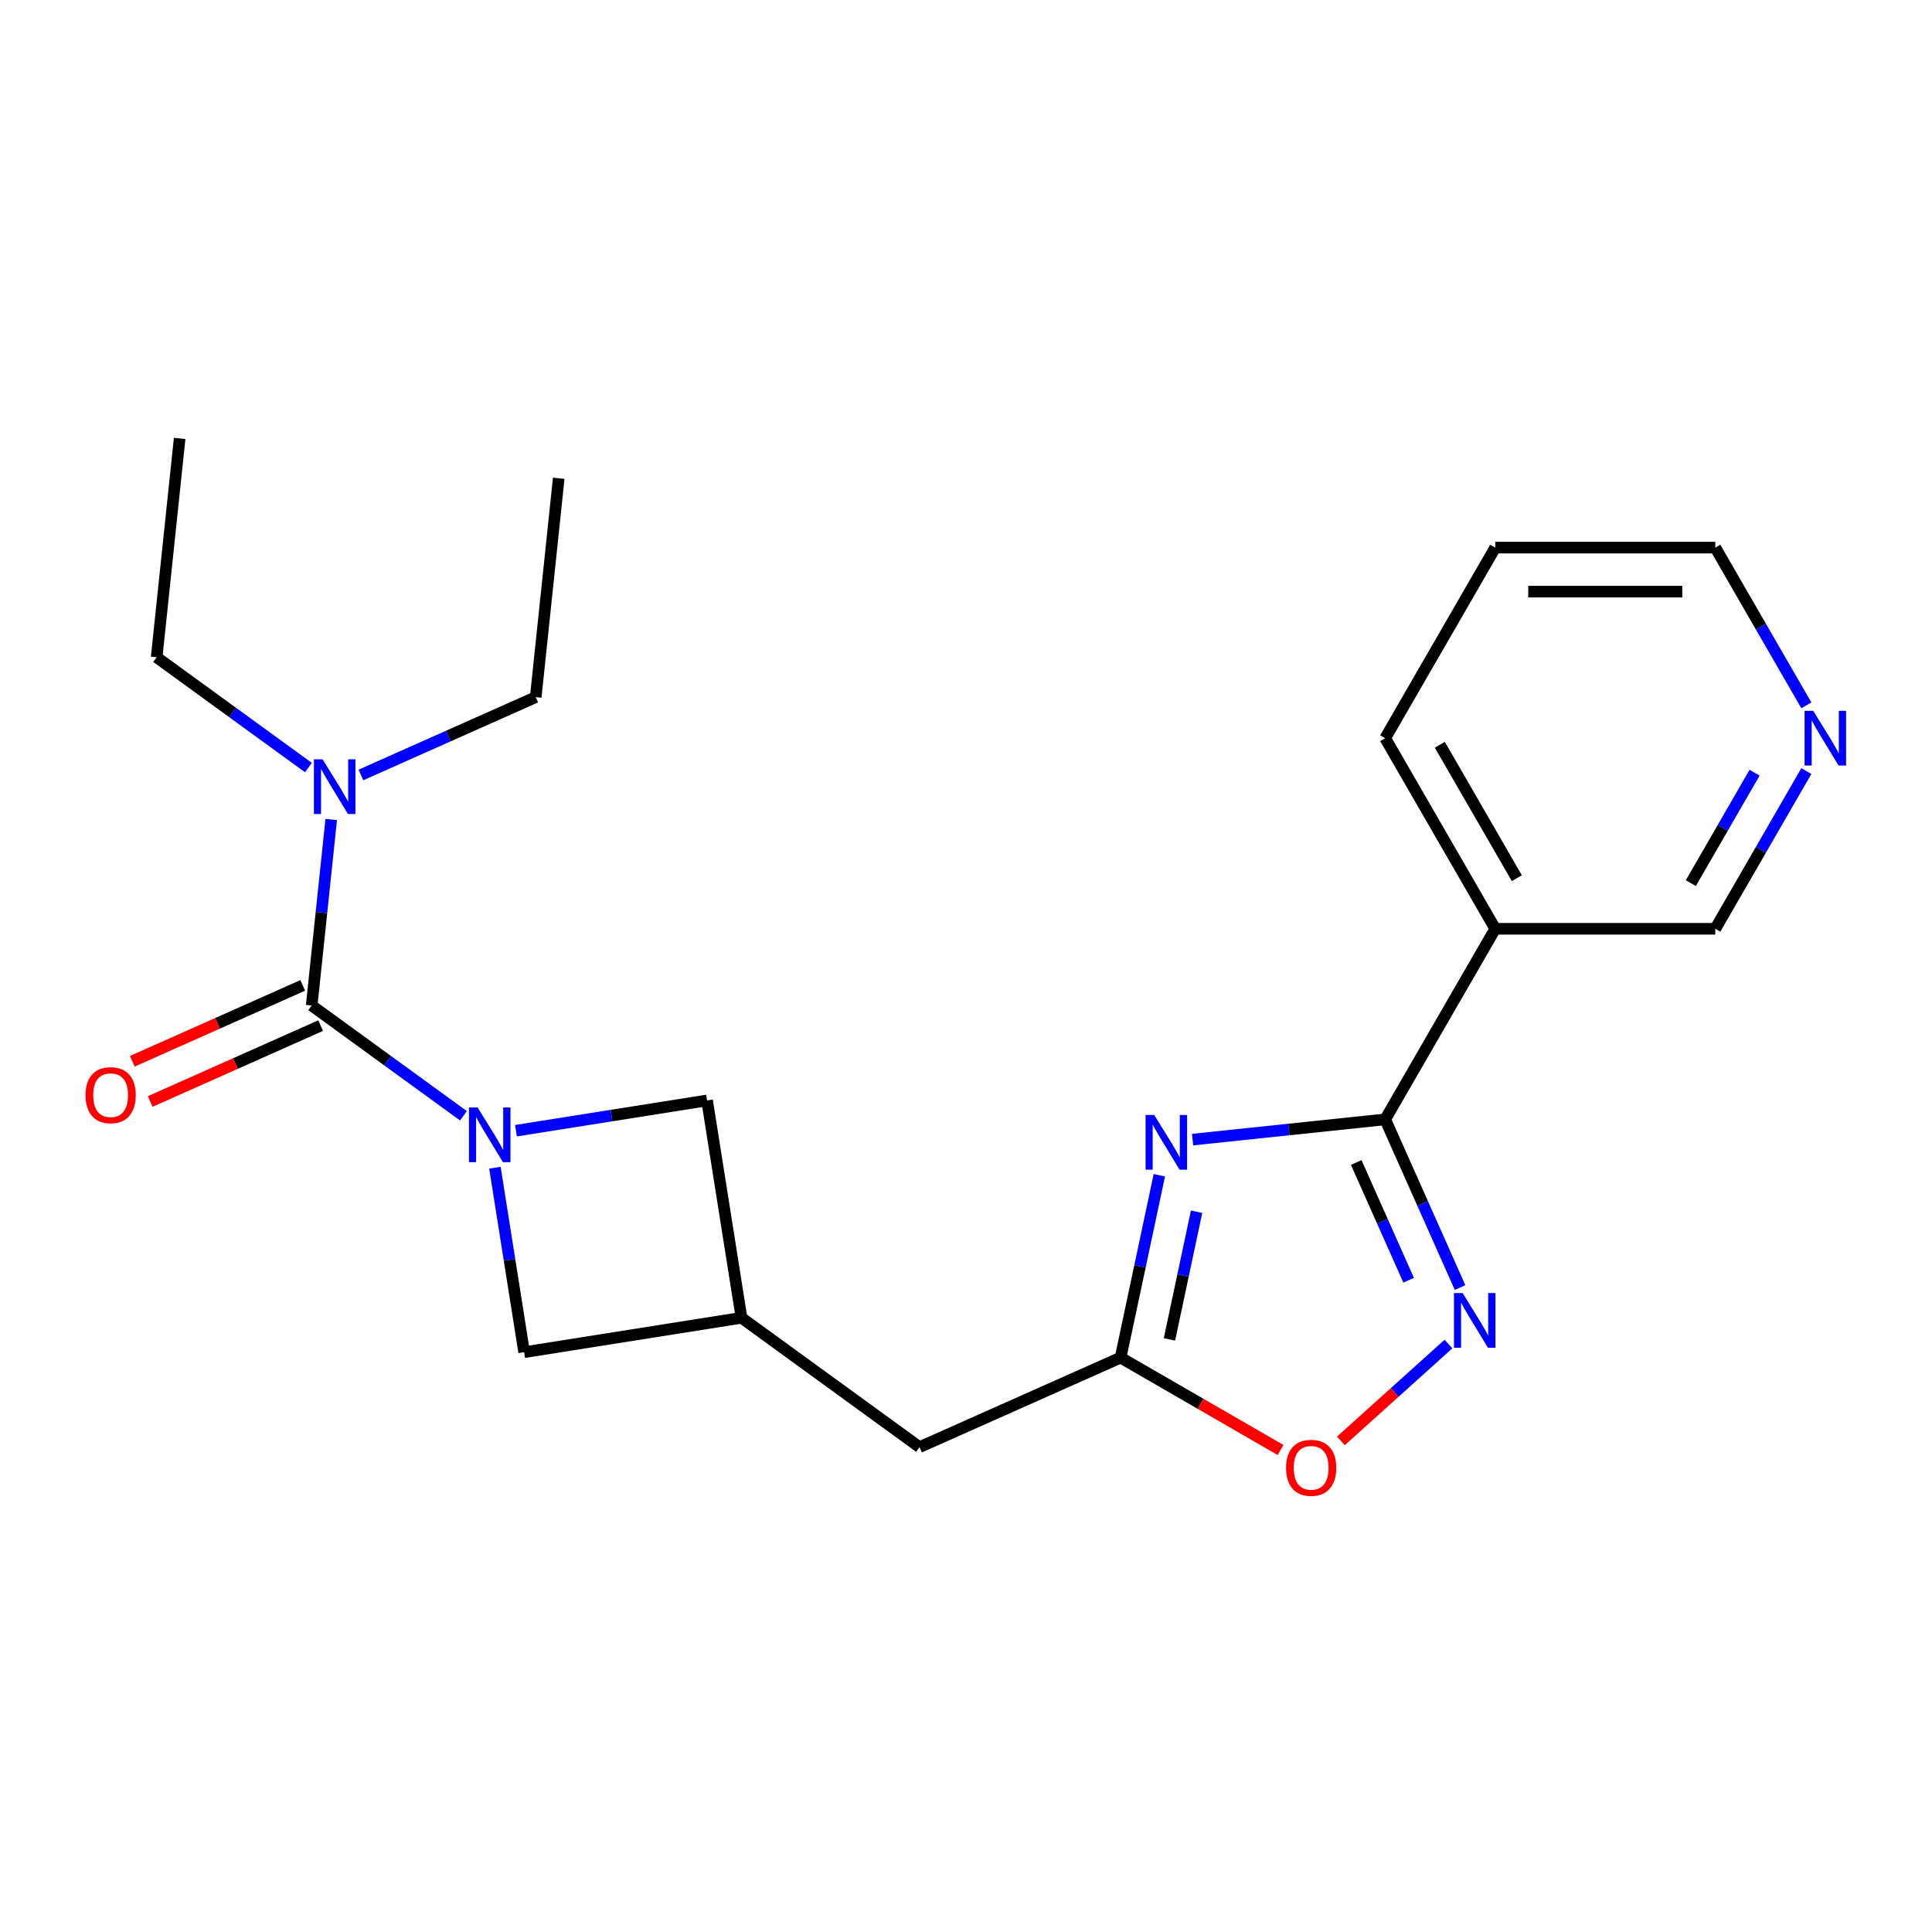 <?xml version='1.0' encoding='iso-8859-1'?>
<svg version='1.1' baseProfile='full'
              xmlns='http://www.w3.org/2000/svg'
                      xmlns:rdkit='http://www.rdkit.org/xml'
                      xmlns:xlink='http://www.w3.org/1999/xlink'
                  xml:space='preserve'
width='1000px' height='1000px' viewBox='0 0 1000 1000'>
<!-- END OF HEADER -->
<rect style='opacity:1.0;fill:#FFFFFF;stroke:none' width='1000' height='1000' x='0' y='0'> </rect>
<path class='bond-2' d='M 239.889,577.527 L 200.607,548.987' style='fill:none;fill-rule:evenodd;stroke:#0000FF;stroke-width:6px;stroke-linecap:butt;stroke-linejoin:miter;stroke-opacity:1' />
<path class='bond-2' d='M 200.607,548.987 L 161.325,520.447' style='fill:none;fill-rule:evenodd;stroke:#000000;stroke-width:6px;stroke-linecap:butt;stroke-linejoin:miter;stroke-opacity:1' />
<path class='bond-8' d='M 267.064,585.247 L 316.523,577.413' style='fill:none;fill-rule:evenodd;stroke:#0000FF;stroke-width:6px;stroke-linecap:butt;stroke-linejoin:miter;stroke-opacity:1' />
<path class='bond-8' d='M 316.523,577.413 L 365.981,569.58' style='fill:none;fill-rule:evenodd;stroke:#000000;stroke-width:6px;stroke-linecap:butt;stroke-linejoin:miter;stroke-opacity:1' />
<path class='bond-9' d='M 256.171,604.407 L 263.733,652.155' style='fill:none;fill-rule:evenodd;stroke:#0000FF;stroke-width:6px;stroke-linecap:butt;stroke-linejoin:miter;stroke-opacity:1' />
<path class='bond-9' d='M 263.733,652.155 L 271.296,699.903' style='fill:none;fill-rule:evenodd;stroke:#000000;stroke-width:6px;stroke-linecap:butt;stroke-linejoin:miter;stroke-opacity:1' />
<path class='bond-0' d='M 600.077,608.297 L 590.044,655.502' style='fill:none;fill-rule:evenodd;stroke:#0000FF;stroke-width:6px;stroke-linecap:butt;stroke-linejoin:miter;stroke-opacity:1' />
<path class='bond-0' d='M 590.044,655.502 L 580.01,702.706' style='fill:none;fill-rule:evenodd;stroke:#000000;stroke-width:6px;stroke-linecap:butt;stroke-linejoin:miter;stroke-opacity:1' />
<path class='bond-0' d='M 619.351,627.195 L 612.327,660.238' style='fill:none;fill-rule:evenodd;stroke:#0000FF;stroke-width:6px;stroke-linecap:butt;stroke-linejoin:miter;stroke-opacity:1' />
<path class='bond-0' d='M 612.327,660.238 L 605.304,693.282' style='fill:none;fill-rule:evenodd;stroke:#000000;stroke-width:6px;stroke-linecap:butt;stroke-linejoin:miter;stroke-opacity:1' />
<path class='bond-1' d='M 617.28,589.861 L 667.127,584.622' style='fill:none;fill-rule:evenodd;stroke:#0000FF;stroke-width:6px;stroke-linecap:butt;stroke-linejoin:miter;stroke-opacity:1' />
<path class='bond-1' d='M 667.127,584.622 L 716.975,579.383' style='fill:none;fill-rule:evenodd;stroke:#000000;stroke-width:6px;stroke-linecap:butt;stroke-linejoin:miter;stroke-opacity:1' />
<path class='bond-6' d='M 716.975,579.383 L 773.928,480.737' style='fill:none;fill-rule:evenodd;stroke:#000000;stroke-width:6px;stroke-linecap:butt;stroke-linejoin:miter;stroke-opacity:1' />
<path class='bond-23' d='M 716.975,579.383 L 736.354,622.908' style='fill:none;fill-rule:evenodd;stroke:#000000;stroke-width:6px;stroke-linecap:butt;stroke-linejoin:miter;stroke-opacity:1' />
<path class='bond-23' d='M 736.354,622.908 L 755.732,666.434' style='fill:none;fill-rule:evenodd;stroke:#0000FF;stroke-width:6px;stroke-linecap:butt;stroke-linejoin:miter;stroke-opacity:1' />
<path class='bond-23' d='M 701.977,601.707 L 715.542,632.174' style='fill:none;fill-rule:evenodd;stroke:#000000;stroke-width:6px;stroke-linecap:butt;stroke-linejoin:miter;stroke-opacity:1' />
<path class='bond-23' d='M 715.542,632.174 L 729.107,662.642' style='fill:none;fill-rule:evenodd;stroke:#0000FF;stroke-width:6px;stroke-linecap:butt;stroke-linejoin:miter;stroke-opacity:1' />
<path class='bond-10' d='M 161.325,520.447 L 166.384,472.309' style='fill:none;fill-rule:evenodd;stroke:#000000;stroke-width:6px;stroke-linecap:butt;stroke-linejoin:miter;stroke-opacity:1' />
<path class='bond-10' d='M 166.384,472.309 L 171.444,424.172' style='fill:none;fill-rule:evenodd;stroke:#0000FF;stroke-width:6px;stroke-linecap:butt;stroke-linejoin:miter;stroke-opacity:1' />
<path class='bond-11' d='M 156.692,510.041 L 112.586,529.678' style='fill:none;fill-rule:evenodd;stroke:#000000;stroke-width:6px;stroke-linecap:butt;stroke-linejoin:miter;stroke-opacity:1' />
<path class='bond-11' d='M 112.586,529.678 L 68.481,549.315' style='fill:none;fill-rule:evenodd;stroke:#FF0000;stroke-width:6px;stroke-linecap:butt;stroke-linejoin:miter;stroke-opacity:1' />
<path class='bond-11' d='M 165.958,530.852 L 121.852,550.489' style='fill:none;fill-rule:evenodd;stroke:#000000;stroke-width:6px;stroke-linecap:butt;stroke-linejoin:miter;stroke-opacity:1' />
<path class='bond-11' d='M 121.852,550.489 L 77.747,570.126' style='fill:none;fill-rule:evenodd;stroke:#FF0000;stroke-width:6px;stroke-linecap:butt;stroke-linejoin:miter;stroke-opacity:1' />
<path class='bond-3' d='M 749.717,695.676 L 721.882,720.739' style='fill:none;fill-rule:evenodd;stroke:#0000FF;stroke-width:6px;stroke-linecap:butt;stroke-linejoin:miter;stroke-opacity:1' />
<path class='bond-3' d='M 721.882,720.739 L 694.046,745.802' style='fill:none;fill-rule:evenodd;stroke:#FF0000;stroke-width:6px;stroke-linecap:butt;stroke-linejoin:miter;stroke-opacity:1' />
<path class='bond-4' d='M 580.01,702.706 L 475.952,749.036' style='fill:none;fill-rule:evenodd;stroke:#000000;stroke-width:6px;stroke-linecap:butt;stroke-linejoin:miter;stroke-opacity:1' />
<path class='bond-5' d='M 580.01,702.706 L 621.409,726.608' style='fill:none;fill-rule:evenodd;stroke:#000000;stroke-width:6px;stroke-linecap:butt;stroke-linejoin:miter;stroke-opacity:1' />
<path class='bond-5' d='M 621.409,726.608 L 662.808,750.51' style='fill:none;fill-rule:evenodd;stroke:#FF0000;stroke-width:6px;stroke-linecap:butt;stroke-linejoin:miter;stroke-opacity:1' />
<path class='bond-14' d='M 773.928,480.737 L 887.834,480.737' style='fill:none;fill-rule:evenodd;stroke:#000000;stroke-width:6px;stroke-linecap:butt;stroke-linejoin:miter;stroke-opacity:1' />
<path class='bond-15' d='M 773.928,480.737 L 716.975,382.092' style='fill:none;fill-rule:evenodd;stroke:#000000;stroke-width:6px;stroke-linecap:butt;stroke-linejoin:miter;stroke-opacity:1' />
<path class='bond-15' d='M 785.114,454.55 L 745.247,385.498' style='fill:none;fill-rule:evenodd;stroke:#000000;stroke-width:6px;stroke-linecap:butt;stroke-linejoin:miter;stroke-opacity:1' />
<path class='bond-7' d='M 383.8,682.084 L 271.296,699.903' style='fill:none;fill-rule:evenodd;stroke:#000000;stroke-width:6px;stroke-linecap:butt;stroke-linejoin:miter;stroke-opacity:1' />
<path class='bond-12' d='M 383.8,682.084 L 475.952,749.036' style='fill:none;fill-rule:evenodd;stroke:#000000;stroke-width:6px;stroke-linecap:butt;stroke-linejoin:miter;stroke-opacity:1' />
<path class='bond-22' d='M 383.8,682.084 L 365.981,569.58' style='fill:none;fill-rule:evenodd;stroke:#000000;stroke-width:6px;stroke-linecap:butt;stroke-linejoin:miter;stroke-opacity:1' />
<path class='bond-16' d='M 159.644,397.292 L 120.361,368.752' style='fill:none;fill-rule:evenodd;stroke:#0000FF;stroke-width:6px;stroke-linecap:butt;stroke-linejoin:miter;stroke-opacity:1' />
<path class='bond-16' d='M 120.361,368.752 L 81.079,340.212' style='fill:none;fill-rule:evenodd;stroke:#000000;stroke-width:6px;stroke-linecap:butt;stroke-linejoin:miter;stroke-opacity:1' />
<path class='bond-17' d='M 186.819,401.115 L 232.054,380.975' style='fill:none;fill-rule:evenodd;stroke:#0000FF;stroke-width:6px;stroke-linecap:butt;stroke-linejoin:miter;stroke-opacity:1' />
<path class='bond-17' d='M 232.054,380.975 L 277.29,360.834' style='fill:none;fill-rule:evenodd;stroke:#000000;stroke-width:6px;stroke-linecap:butt;stroke-linejoin:miter;stroke-opacity:1' />
<path class='bond-13' d='M 934.968,399.099 L 911.401,439.918' style='fill:none;fill-rule:evenodd;stroke:#0000FF;stroke-width:6px;stroke-linecap:butt;stroke-linejoin:miter;stroke-opacity:1' />
<path class='bond-13' d='M 911.401,439.918 L 887.834,480.737' style='fill:none;fill-rule:evenodd;stroke:#000000;stroke-width:6px;stroke-linecap:butt;stroke-linejoin:miter;stroke-opacity:1' />
<path class='bond-13' d='M 908.169,399.954 L 891.672,428.528' style='fill:none;fill-rule:evenodd;stroke:#0000FF;stroke-width:6px;stroke-linecap:butt;stroke-linejoin:miter;stroke-opacity:1' />
<path class='bond-13' d='M 891.672,428.528 L 875.175,457.101' style='fill:none;fill-rule:evenodd;stroke:#000000;stroke-width:6px;stroke-linecap:butt;stroke-linejoin:miter;stroke-opacity:1' />
<path class='bond-24' d='M 934.968,365.084 L 911.401,324.265' style='fill:none;fill-rule:evenodd;stroke:#0000FF;stroke-width:6px;stroke-linecap:butt;stroke-linejoin:miter;stroke-opacity:1' />
<path class='bond-24' d='M 911.401,324.265 L 887.834,283.446' style='fill:none;fill-rule:evenodd;stroke:#000000;stroke-width:6px;stroke-linecap:butt;stroke-linejoin:miter;stroke-opacity:1' />
<path class='bond-19' d='M 716.975,382.092 L 773.928,283.446' style='fill:none;fill-rule:evenodd;stroke:#000000;stroke-width:6px;stroke-linecap:butt;stroke-linejoin:miter;stroke-opacity:1' />
<path class='bond-20' d='M 81.079,340.212 L 92.986,226.93' style='fill:none;fill-rule:evenodd;stroke:#000000;stroke-width:6px;stroke-linecap:butt;stroke-linejoin:miter;stroke-opacity:1' />
<path class='bond-21' d='M 277.29,360.834 L 289.196,247.552' style='fill:none;fill-rule:evenodd;stroke:#000000;stroke-width:6px;stroke-linecap:butt;stroke-linejoin:miter;stroke-opacity:1' />
<path class='bond-18' d='M 887.834,283.446 L 773.928,283.446' style='fill:none;fill-rule:evenodd;stroke:#000000;stroke-width:6px;stroke-linecap:butt;stroke-linejoin:miter;stroke-opacity:1' />
<path class='bond-18' d='M 870.748,306.227 L 791.014,306.227' style='fill:none;fill-rule:evenodd;stroke:#000000;stroke-width:6px;stroke-linecap:butt;stroke-linejoin:miter;stroke-opacity:1' />
<path  class='atom-0' d='M 247.217 573.239
L 256.497 588.239
Q 257.417 589.719, 258.897 592.399
Q 260.377 595.079, 260.457 595.239
L 260.457 573.239
L 264.217 573.239
L 264.217 601.559
L 260.337 601.559
L 250.377 585.159
Q 249.217 583.239, 247.977 581.039
Q 246.777 578.839, 246.417 578.159
L 246.417 601.559
L 242.737 601.559
L 242.737 573.239
L 247.217 573.239
' fill='#0000FF'/>
<path  class='atom-1' d='M 597.433 577.129
L 606.713 592.129
Q 607.633 593.609, 609.113 596.289
Q 610.593 598.969, 610.673 599.129
L 610.673 577.129
L 614.433 577.129
L 614.433 605.449
L 610.553 605.449
L 600.593 589.049
Q 599.433 587.129, 598.193 584.929
Q 596.993 582.729, 596.633 582.049
L 596.633 605.449
L 592.953 605.449
L 592.953 577.129
L 597.433 577.129
' fill='#0000FF'/>
<path  class='atom-4' d='M 757.045 669.281
L 766.325 684.281
Q 767.245 685.761, 768.725 688.441
Q 770.205 691.121, 770.285 691.281
L 770.285 669.281
L 774.045 669.281
L 774.045 697.601
L 770.165 697.601
L 760.205 681.201
Q 759.045 679.281, 757.805 677.081
Q 756.605 674.881, 756.245 674.201
L 756.245 697.601
L 752.565 697.601
L 752.565 669.281
L 757.045 669.281
' fill='#0000FF'/>
<path  class='atom-6' d='M 665.656 759.74
Q 665.656 752.94, 669.016 749.14
Q 672.376 745.34, 678.656 745.34
Q 684.936 745.34, 688.296 749.14
Q 691.656 752.94, 691.656 759.74
Q 691.656 766.62, 688.256 770.54
Q 684.856 774.42, 678.656 774.42
Q 672.416 774.42, 669.016 770.54
Q 665.656 766.66, 665.656 759.74
M 678.656 771.22
Q 682.976 771.22, 685.296 768.34
Q 687.656 765.42, 687.656 759.74
Q 687.656 754.18, 685.296 751.38
Q 682.976 748.54, 678.656 748.54
Q 674.336 748.54, 671.976 751.34
Q 669.656 754.14, 669.656 759.74
Q 669.656 765.46, 671.976 768.34
Q 674.336 771.22, 678.656 771.22
' fill='#FF0000'/>
<path  class='atom-11' d='M 166.971 393.004
L 176.251 408.004
Q 177.171 409.484, 178.651 412.164
Q 180.131 414.844, 180.211 415.004
L 180.211 393.004
L 183.971 393.004
L 183.971 421.324
L 180.091 421.324
L 170.131 404.924
Q 168.971 403.004, 167.731 400.804
Q 166.531 398.604, 166.171 397.924
L 166.171 421.324
L 162.491 421.324
L 162.491 393.004
L 166.971 393.004
' fill='#0000FF'/>
<path  class='atom-12' d='M 44.266 566.856
Q 44.266 560.056, 47.626 556.256
Q 50.986 552.456, 57.266 552.456
Q 63.546 552.456, 66.906 556.256
Q 70.266 560.056, 70.266 566.856
Q 70.266 573.736, 66.866 577.656
Q 63.466 581.536, 57.266 581.536
Q 51.026 581.536, 47.626 577.656
Q 44.266 573.776, 44.266 566.856
M 57.266 578.336
Q 61.586 578.336, 63.906 575.456
Q 66.266 572.536, 66.266 566.856
Q 66.266 561.296, 63.906 558.496
Q 61.586 555.656, 57.266 555.656
Q 52.946 555.656, 50.586 558.456
Q 48.266 561.256, 48.266 566.856
Q 48.266 572.576, 50.586 575.456
Q 52.946 578.336, 57.266 578.336
' fill='#FF0000'/>
<path  class='atom-14' d='M 938.527 367.932
L 947.807 382.932
Q 948.727 384.412, 950.207 387.092
Q 951.687 389.772, 951.767 389.932
L 951.767 367.932
L 955.527 367.932
L 955.527 396.252
L 951.647 396.252
L 941.687 379.852
Q 940.527 377.932, 939.287 375.732
Q 938.087 373.532, 937.727 372.852
L 937.727 396.252
L 934.047 396.252
L 934.047 367.932
L 938.527 367.932
' fill='#0000FF'/>
</svg>
